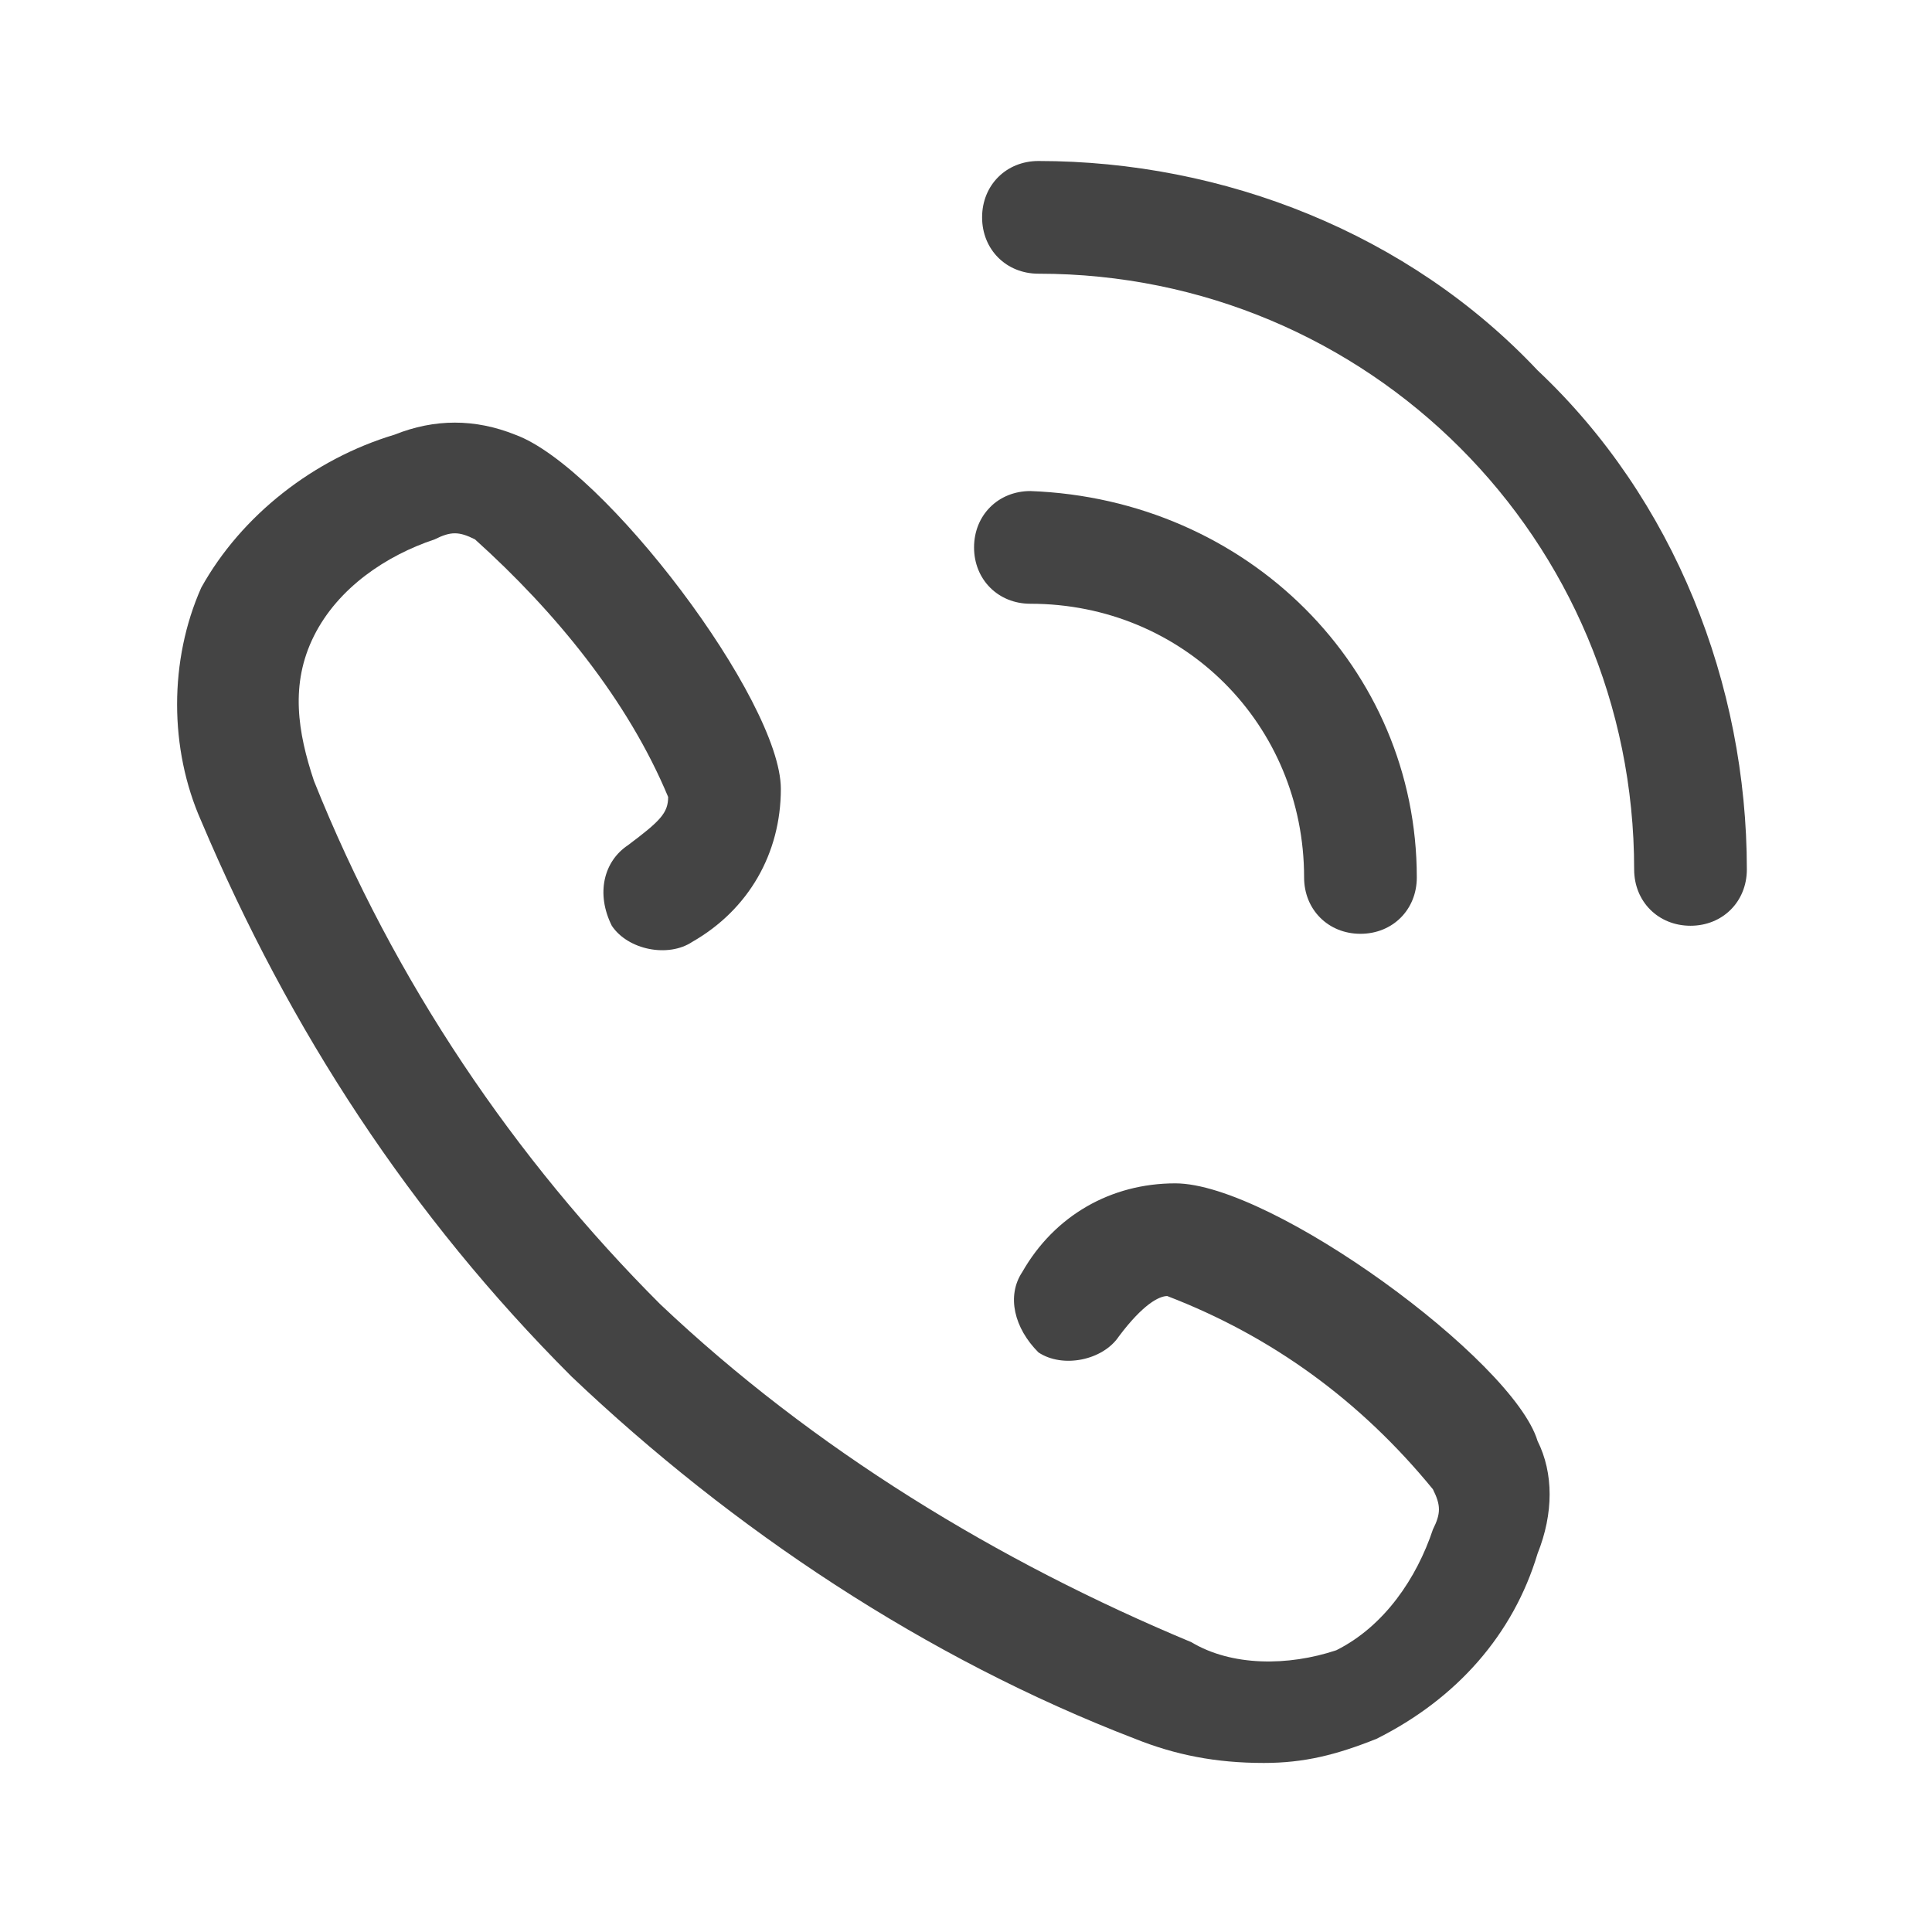 <?xml version="1.0" encoding="utf-8"?>
<!-- Generator: Adobe Illustrator 21.0.0, SVG Export Plug-In . SVG Version: 6.00 Build 0)  -->
<svg version="1.1" id="圖層_1" xmlns="http://www.w3.org/2000/svg" xmlns:xlink="http://www.w3.org/1999/xlink" x="0px" y="0px"
	 viewBox="0 0 24 24" style="enable-background:new 0 0 24 24;" xml:space="preserve">
<style type="text/css">
	.st0{fill:#FFFFFF;fill-opacity:0;}
	.st1{fill:#444444;}
</style>
<rect id="Rectangle_488" class="st0" width="24" height="24"/>
<g>
	<path class="st1" d="M19.1,4.6C17.5,2.9,15.2,2,12.9,2c-0.4,0-0.7,0.3-0.7,0.7s0.3,0.7,0.7,0.7c4.1,0,7.4,3.3,7.4,7.4
		c0,0.4,0.3,0.7,0.7,0.7s0.7-0.3,0.7-0.7C21.7,8.5,20.8,6.2,19.1,4.6z"/>
	<path class="st1" d="M16.2,10.9c0,0.4,0.3,0.7,0.7,0.7c0.4,0,0.7-0.3,0.7-0.7c0-2.6-2.1-4.7-4.8-4.8c-0.4,0-0.7,0.3-0.7,0.7
		s0.3,0.7,0.7,0.7C14.7,7.5,16.2,9,16.2,10.9z"/>
	<path class="st1" d="M14.6,14.7c-0.8,0-1.5,0.4-1.9,1.1c-0.2,0.3-0.1,0.7,0.2,1c0,0,0,0,0,0c0.3,0.2,0.8,0.1,1-0.2
		c0.3-0.4,0.5-0.5,0.6-0.5c1.3,0.5,2.4,1.3,3.3,2.4c0.1,0.2,0.1,0.3,0,0.5c-0.2,0.6-0.6,1.2-1.2,1.5c-0.6,0.2-1.3,0.2-1.8-0.1
		c-2.4-1-4.7-2.4-6.6-4.2c-1.8-1.8-3.3-4-4.3-6.5C3.7,9.1,3.6,8.5,3.9,7.9c0.3-0.6,0.9-1,1.5-1.2c0.2-0.1,0.3-0.1,0.5,0
		c1,0.9,1.9,2,2.4,3.2c0,0.2-0.1,0.3-0.5,0.6c-0.3,0.2-0.4,0.6-0.2,1c0,0,0,0,0,0c0.2,0.3,0.7,0.4,1,0.2c0.7-0.4,1.1-1.1,1.1-1.9
		C9.7,8.7,7.5,5.8,6.4,5.4c-0.5-0.2-1-0.2-1.5,0c-1,0.3-1.9,1-2.4,1.9c-0.4,0.9-0.4,2,0,2.9c1.1,2.6,2.6,4.9,4.6,6.9l0,0
		c2,1.9,4.4,3.5,7,4.5c0.5,0.2,1,0.3,1.6,0.3c0.5,0,0.9-0.1,1.4-0.3c1-0.5,1.7-1.3,2-2.3c0.2-0.5,0.2-1,0-1.4
		C18.8,16.9,15.8,14.7,14.6,14.7z"/>
</g>
</svg>
